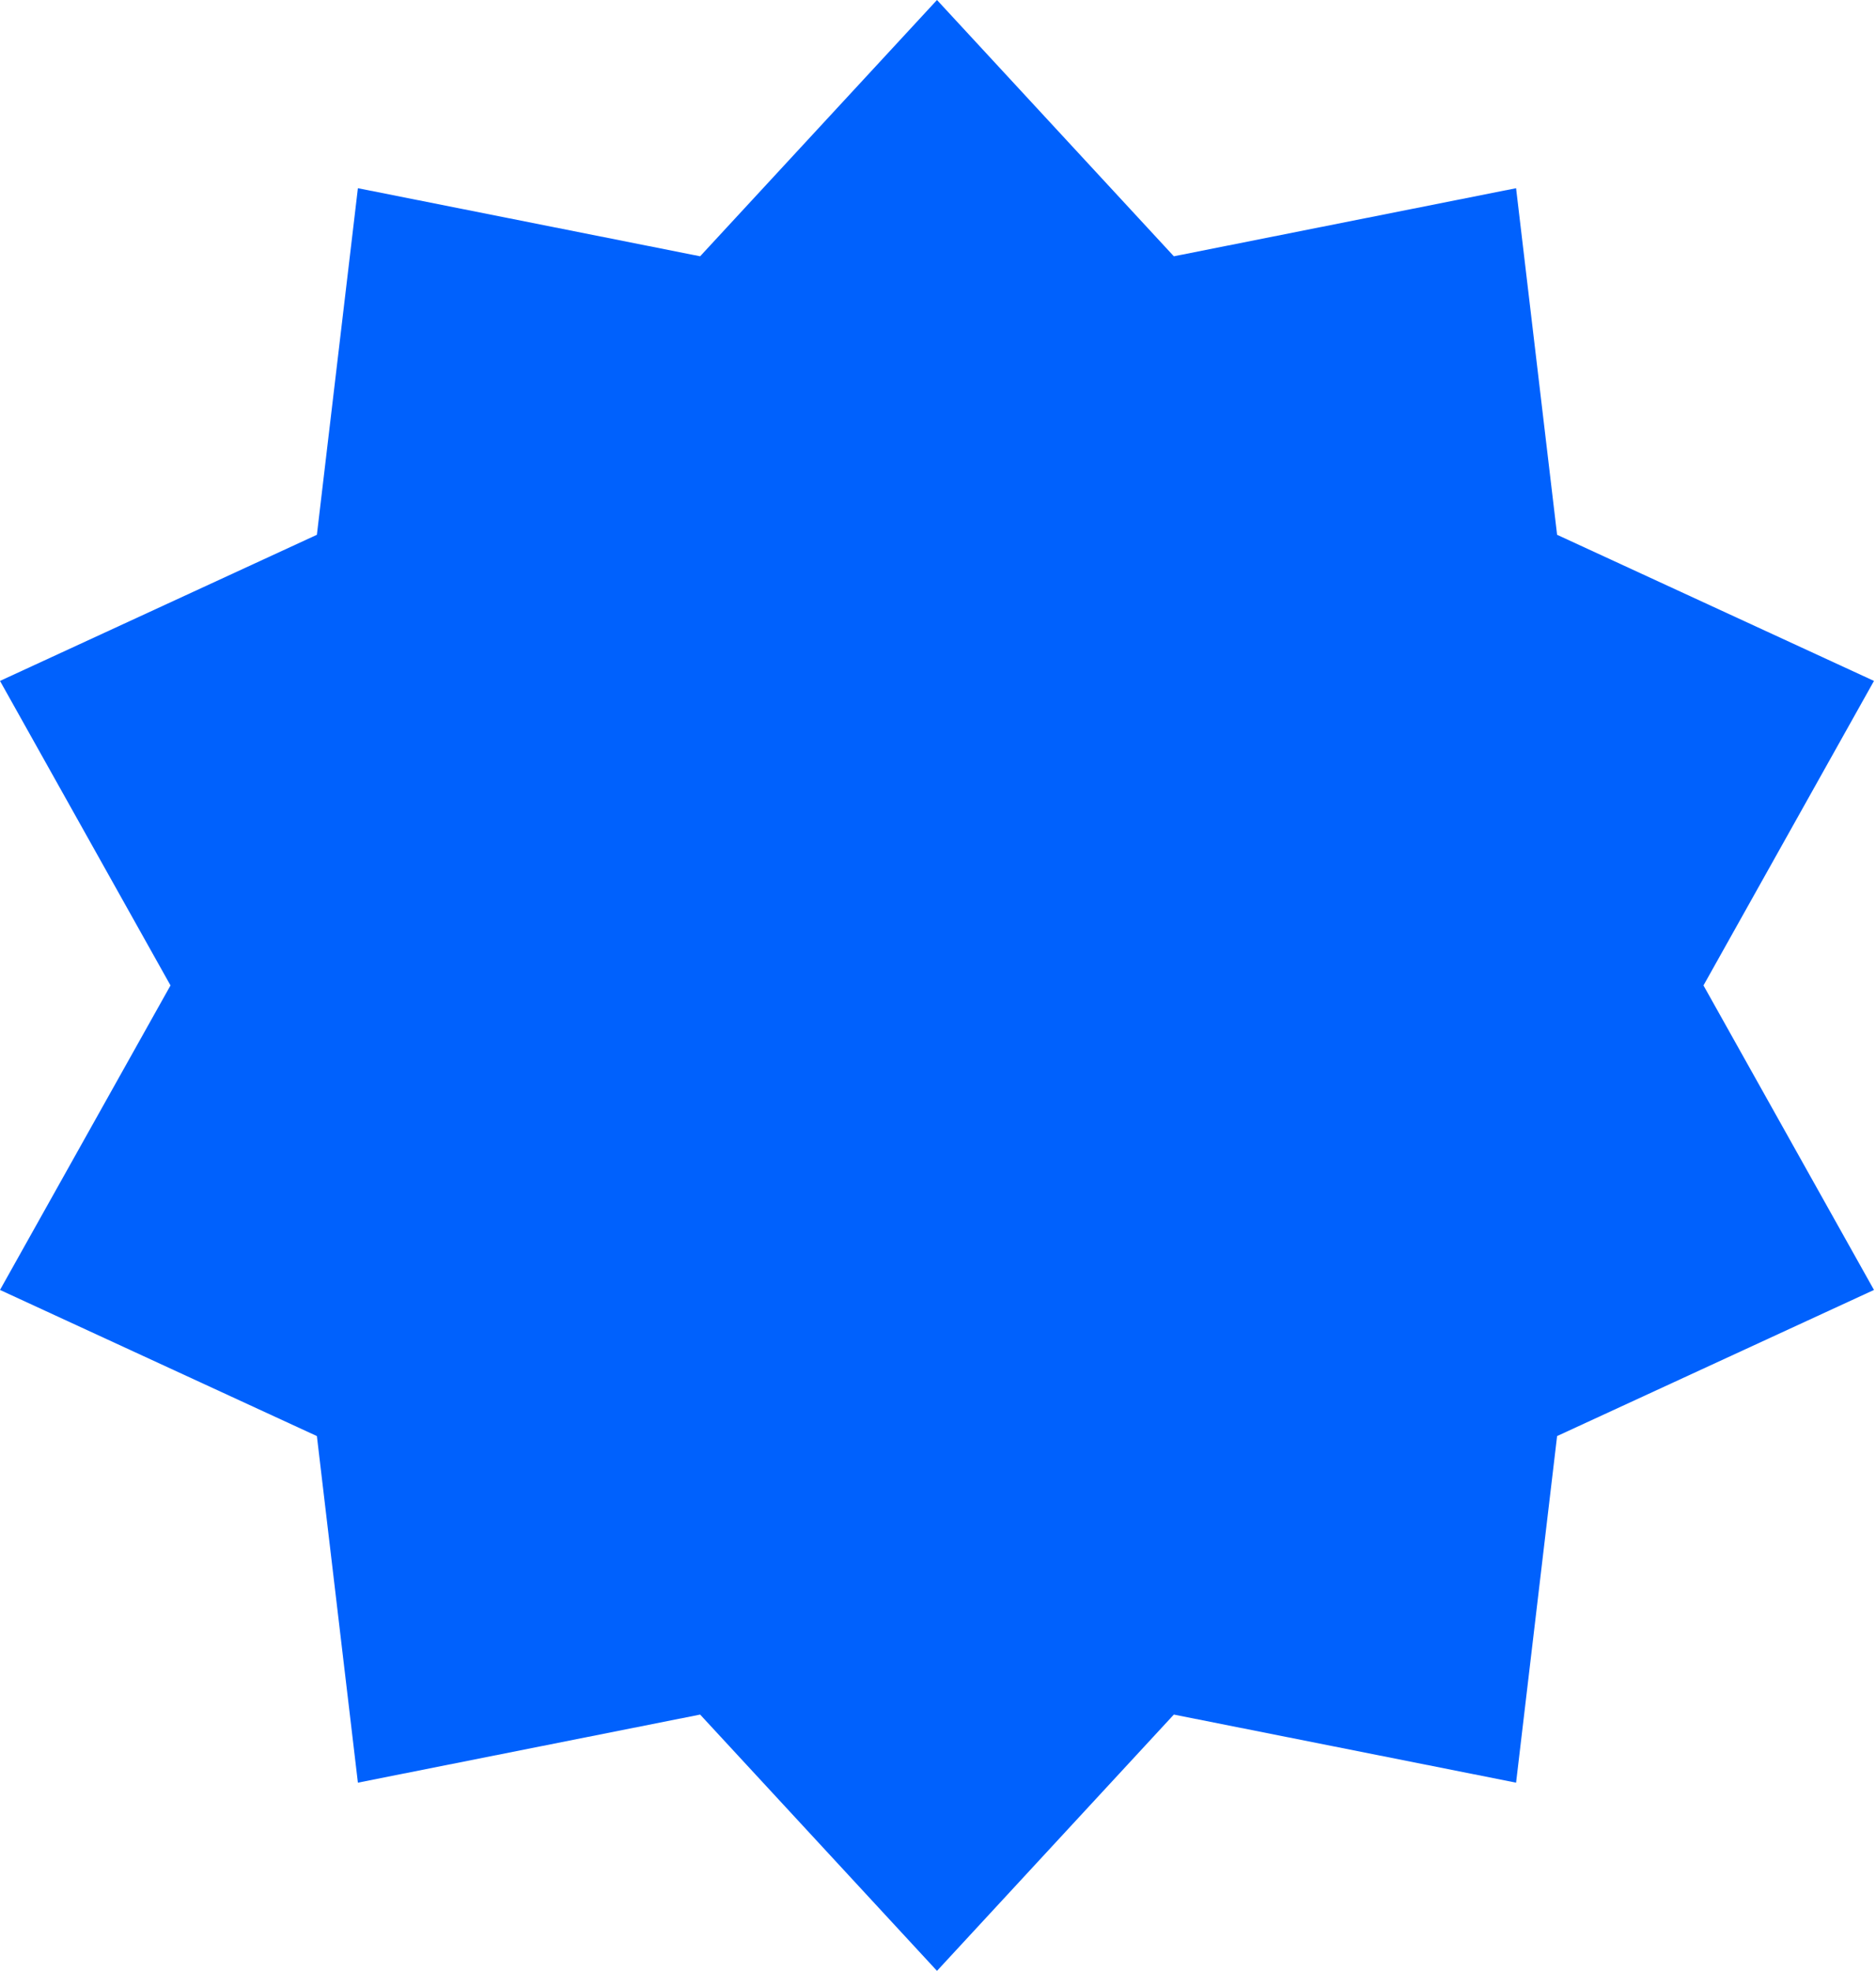 <?xml version="1.0" encoding="UTF-8"?> <svg xmlns="http://www.w3.org/2000/svg" width="457" height="480" viewBox="0 0 457 480" fill="none"> <path d="M228.254 0L285.954 62.419L369.322 45.836L379.314 130.249L456.507 165.836L414.974 240L456.507 314.164L379.314 349.751L369.322 434.164L285.954 417.581L228.254 480L170.554 417.581L87.185 434.164L77.194 349.751L0 314.164L41.534 240L0 165.836L77.194 130.249L87.185 45.836L170.554 62.419L228.254 0Z" fill="#0061FD"></path> </svg> 